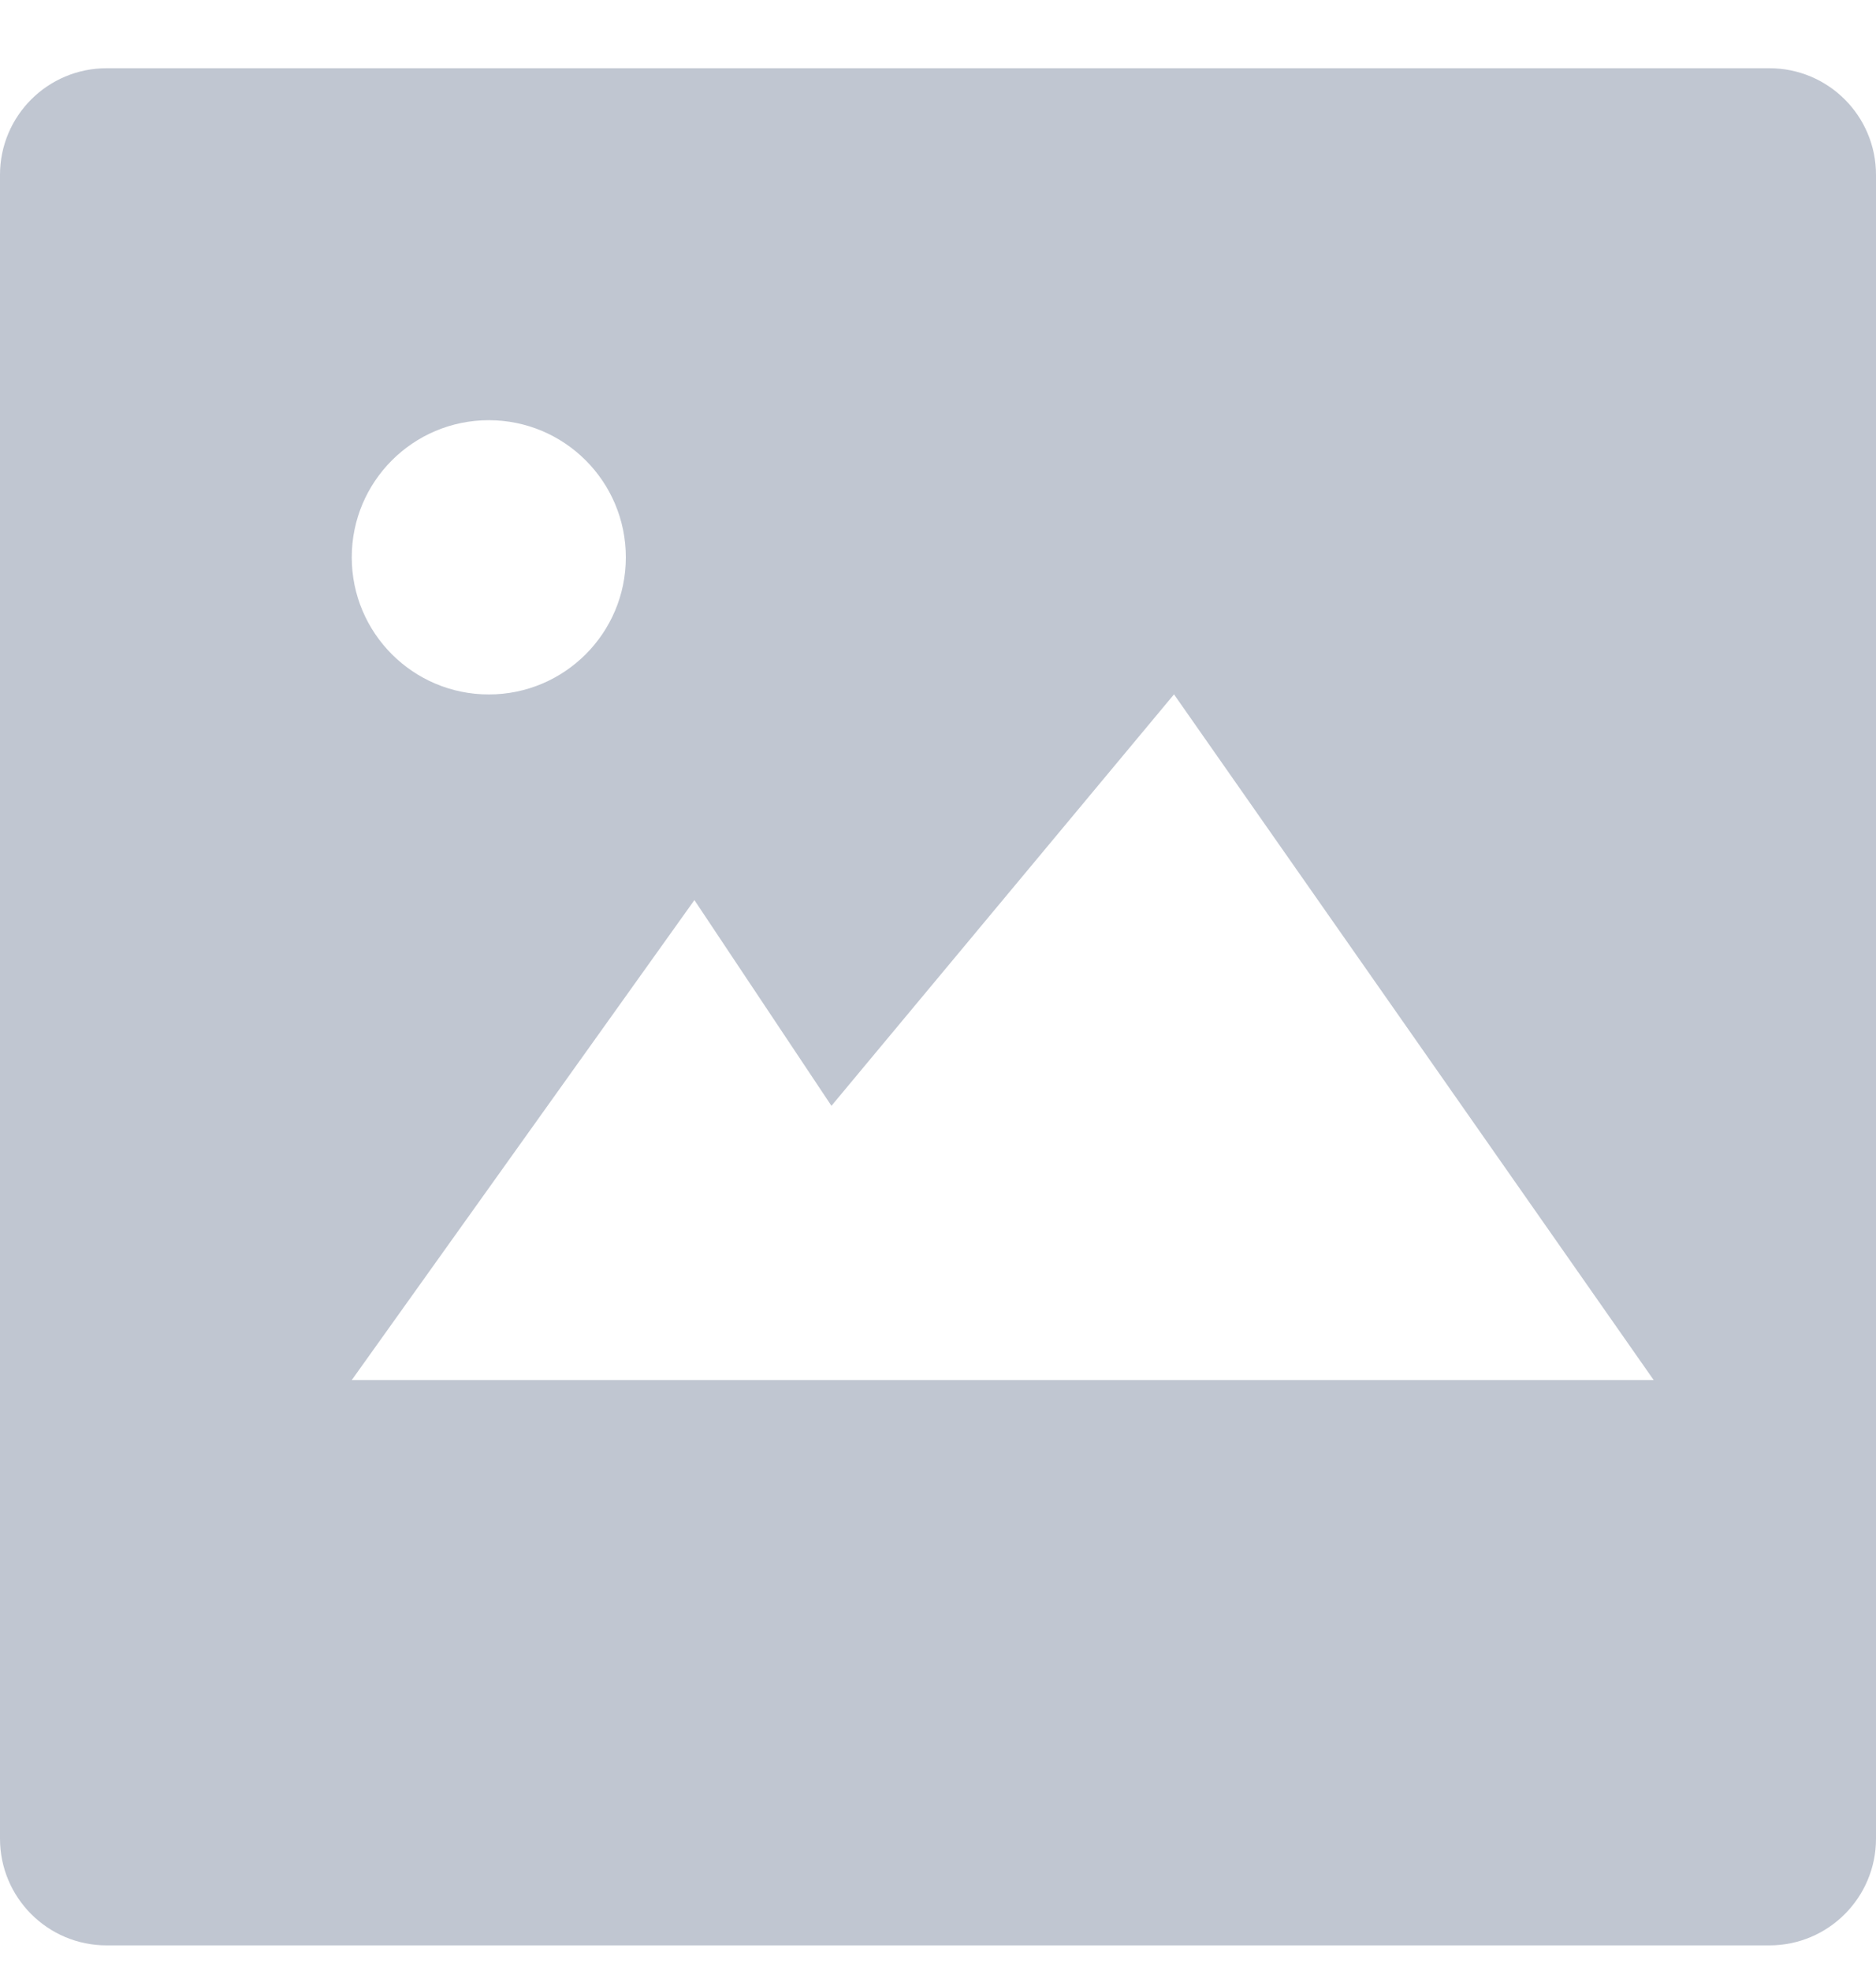 <svg width="20" height="21" viewBox="0 0 20 21" fill="none" xmlns="http://www.w3.org/2000/svg">
<g clip-path="url(#clip0_14120_36005)">
<path fill-rule="evenodd" clip-rule="evenodd" d="M0 19.59V1.863C0 1.235 0.509 0.727 1.136 0.727H18.864C19.491 0.727 20 1.235 20 1.863V19.59C20 20.218 19.491 20.727 18.864 20.727H1.136C0.509 20.727 0 20.218 0 19.59ZM17.63 14.704H3.75L7.403 9.59L8.864 11.782L12.516 7.398L17.63 14.704ZM5.211 7.399C6.018 7.399 6.672 6.745 6.672 5.938C6.672 5.131 6.018 4.477 5.211 4.477C4.404 4.477 3.75 5.131 3.75 5.938C3.75 6.745 4.404 7.399 5.211 7.399Z" fill="#C0C6D1"/>
</g>
<defs>
<clipPath id="clip0_14120_36005">
<rect width="20" height="20" fill="white" transform="translate(0 0.727)"/>
</clipPath>
</defs>
</svg>
